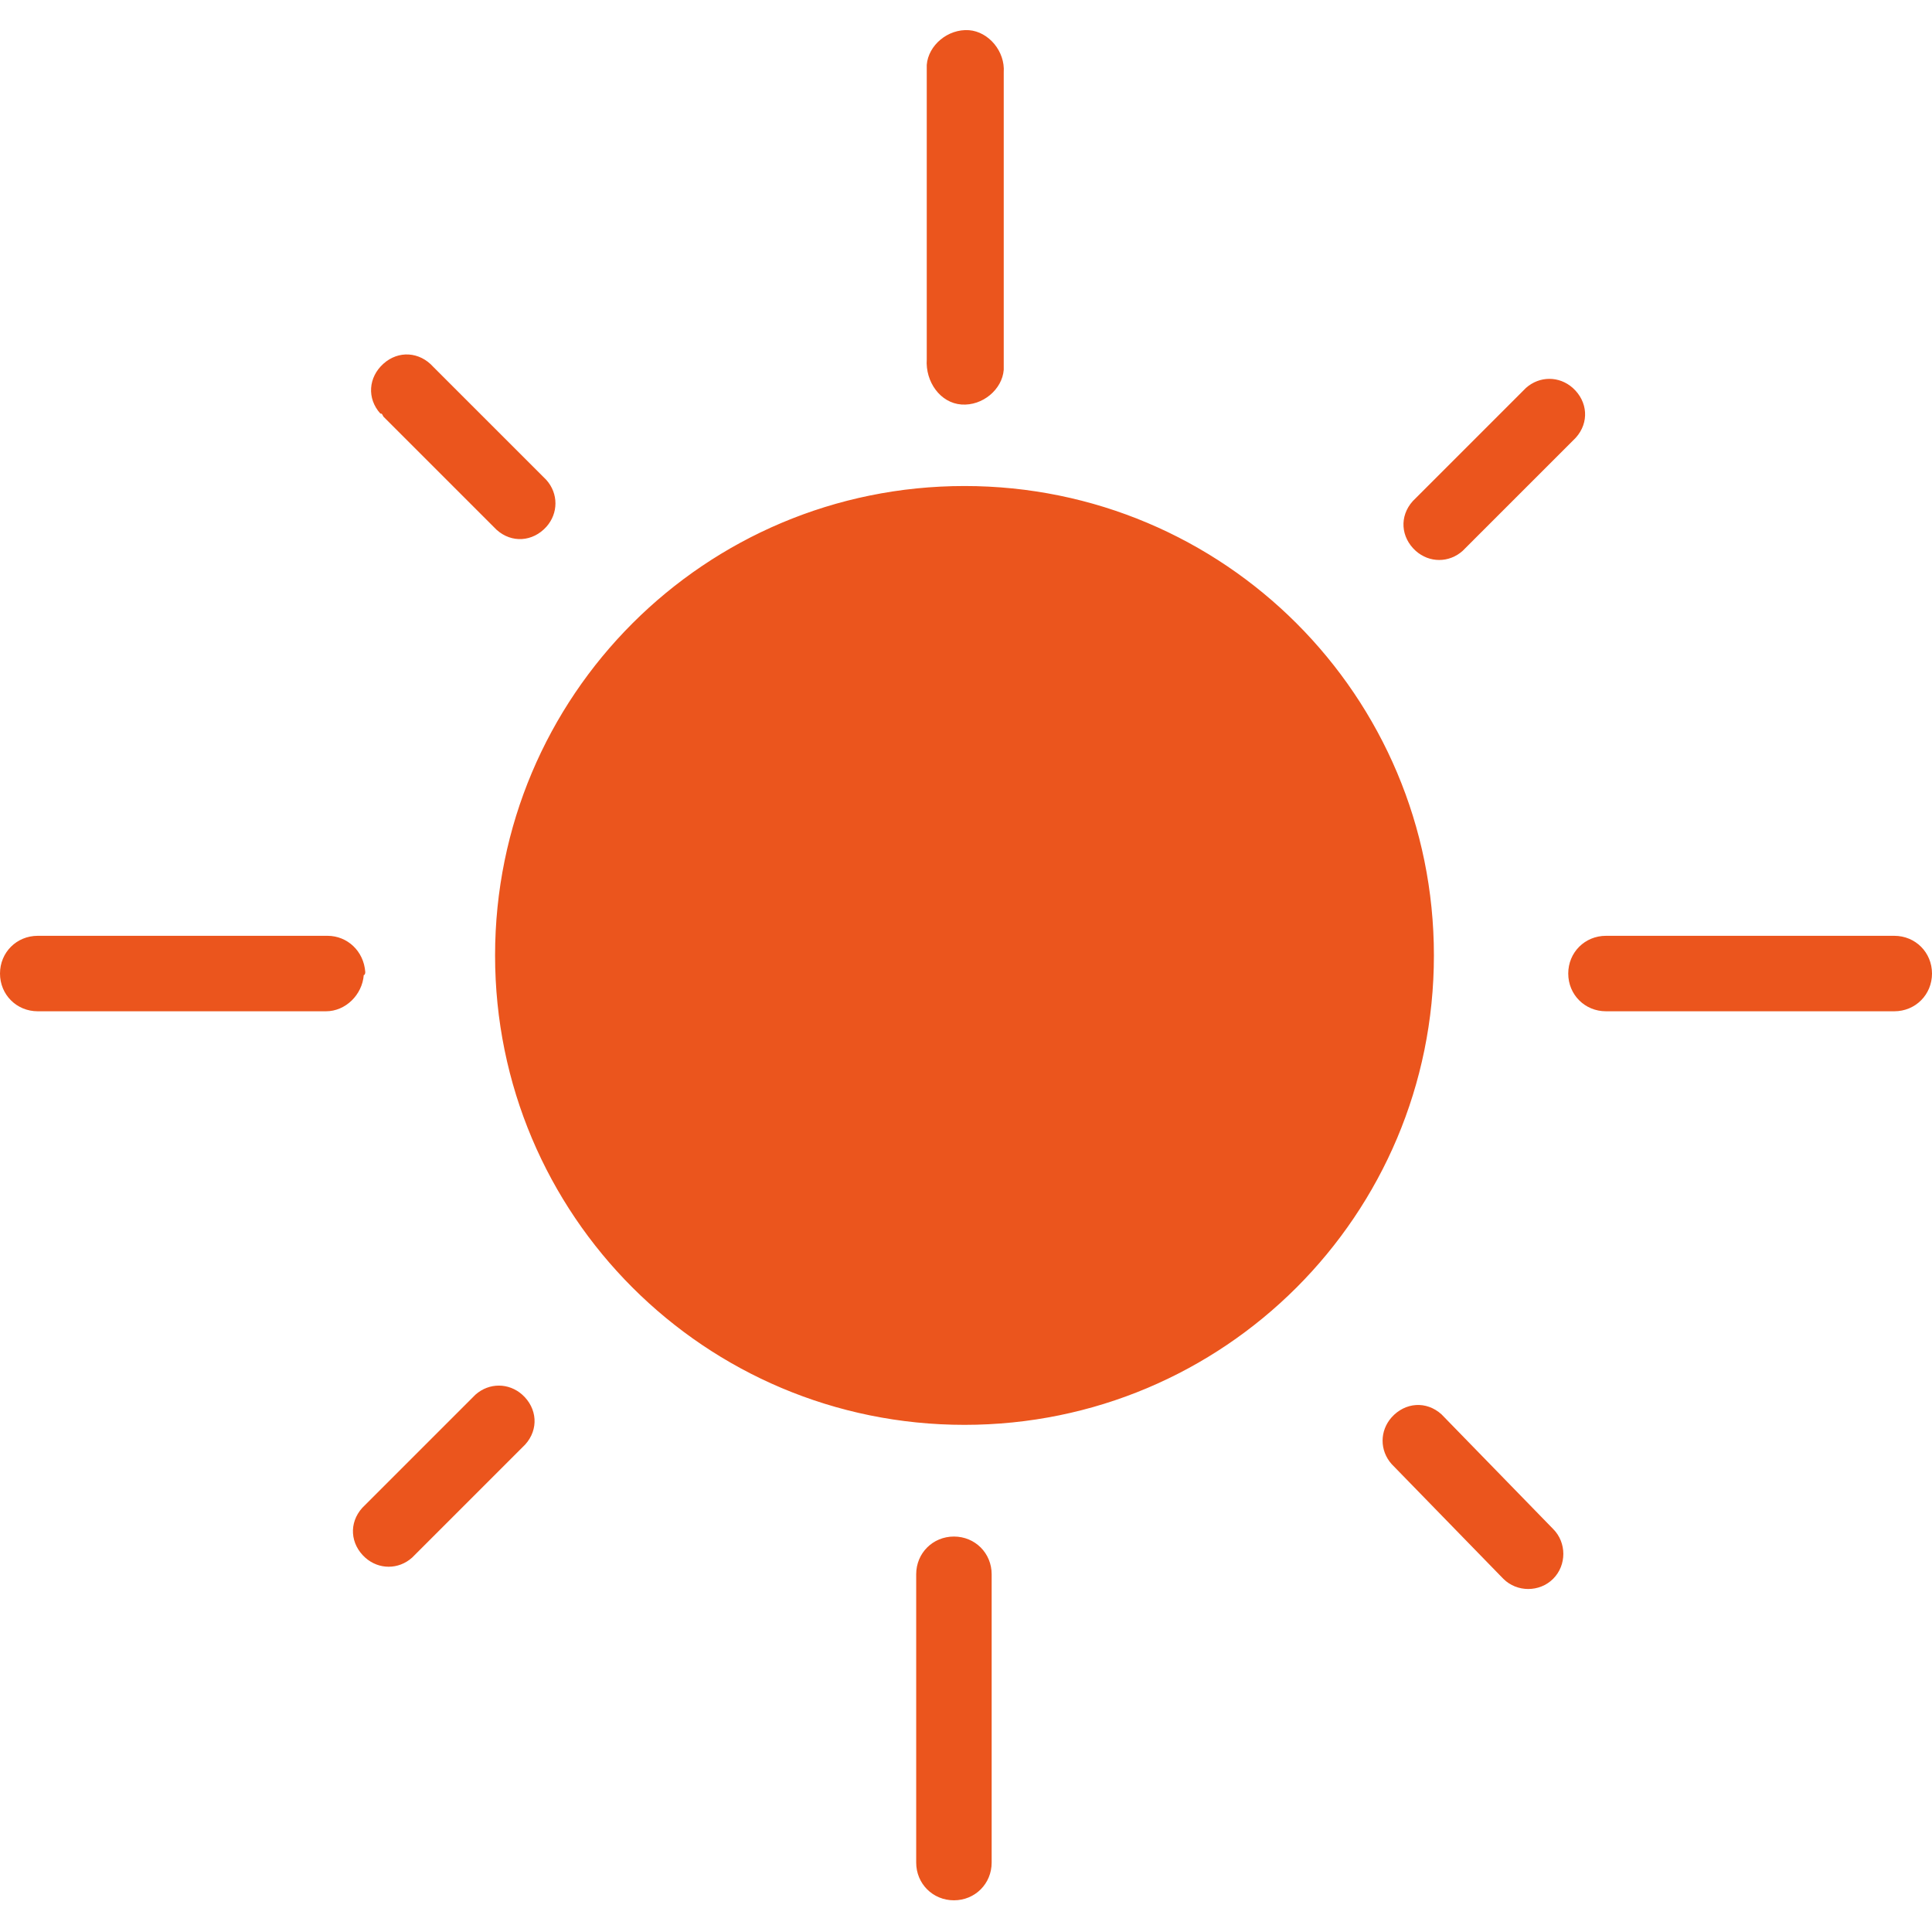 <?xml version="1.0" encoding="utf-8"?>
<!-- Generator: Adobe Illustrator 22.0.1, SVG Export Plug-In . SVG Version: 6.00 Build 0)  -->
<svg version="1.1" id="Layer_1" xmlns="http://www.w3.org/2000/svg" xmlns:xlink="http://www.w3.org/1999/xlink" x="0px" y="0px"
	 width="128px" height="128px" viewBox="0 0 128 128" style="enable-background:new 0 0 128 128;" xml:space="preserve">
<style type="text/css">
	.st0{fill:#eb551d;}
</style>	 
<path class="st0" d="M96.9,36.5l7.5-7.5c0.9-1,0.8-2.4-0.2-3.3c-0.9-0.8-2.2-0.8-3.1,0l-7.5,7.5c-0.9,1-0.8,2.4,0.2,3.3
	C94.7,37.3,96,37.3,96.9,36.5z M31.5,92.4L31.5,92.4L24,99.9c-0.9,1-0.8,2.4,0.2,3.3c0.9,0.8,2.2,0.8,3.1,0l7.5-7.5
	c0.9-1,0.8-2.4-0.2-3.3C33.7,91.6,32.4,91.6,31.5,92.4z M95.5,93.7c-1-0.9-2.4-0.8-3.3,0.2c-0.8,0.9-0.8,2.2,0,3.1l7.4,7.6
	c0.9,0.9,2.4,0.9,3.3,0c0.9-0.9,0.9-2.4,0-3.3L95.5,93.7z M25.4,27.6l7.5,7.5c1,0.9,2.4,0.8,3.3-0.2c0.8-0.9,0.8-2.2,0-3.1l-7.5-7.5
	c-0.9-1-2.3-1.1-3.3-0.2s-1.1,2.3-0.2,3.3C25.3,27.4,25.3,27.4,25.4,27.6z M125.5,62h-19.1c-1.4,0-2.5,1.1-2.5,2.5
	c0,1.4,1.1,2.5,2.5,2.5h19.1c1.4,0,2.5-1.1,2.5-2.5C128,63.1,126.9,62,125.5,62z M63.7,26.8c1.4,0.1,2.7-1,2.8-2.3
	c0-0.1,0-0.2,0-0.4V4.8c0.1-1.4-1-2.7-2.3-2.8c-1.4-0.1-2.7,1-2.8,2.3c0,0.1,0,0.2,0,0.4v19.1C61.3,25.3,62.3,26.7,63.7,26.8z
	 M63.2,101.8c-1.4,0-2.5,1.1-2.5,2.5v19.1c0,1.4,1.1,2.5,2.5,2.5c1.4,0,2.5-1.1,2.5-2.5v-19.1C65.7,102.9,64.6,101.8,63.2,101.8z
	 M24.2,64.4C24.1,63,23,62,21.7,62H2.5C1.1,62,0,63.1,0,64.5C0,65.9,1.1,67,2.5,67h19.1c1.3,0,2.4-1.1,2.5-2.4
	C24.2,64.6,24.2,64.4,24.2,64.4z M63.9,32.2C81.1,32.2,95,46.1,95,63.3S81.1,94.4,63.9,94.4S32.8,80.5,32.8,63.3
	S46.7,32.2,63.9,32.2z"/>
</svg>
